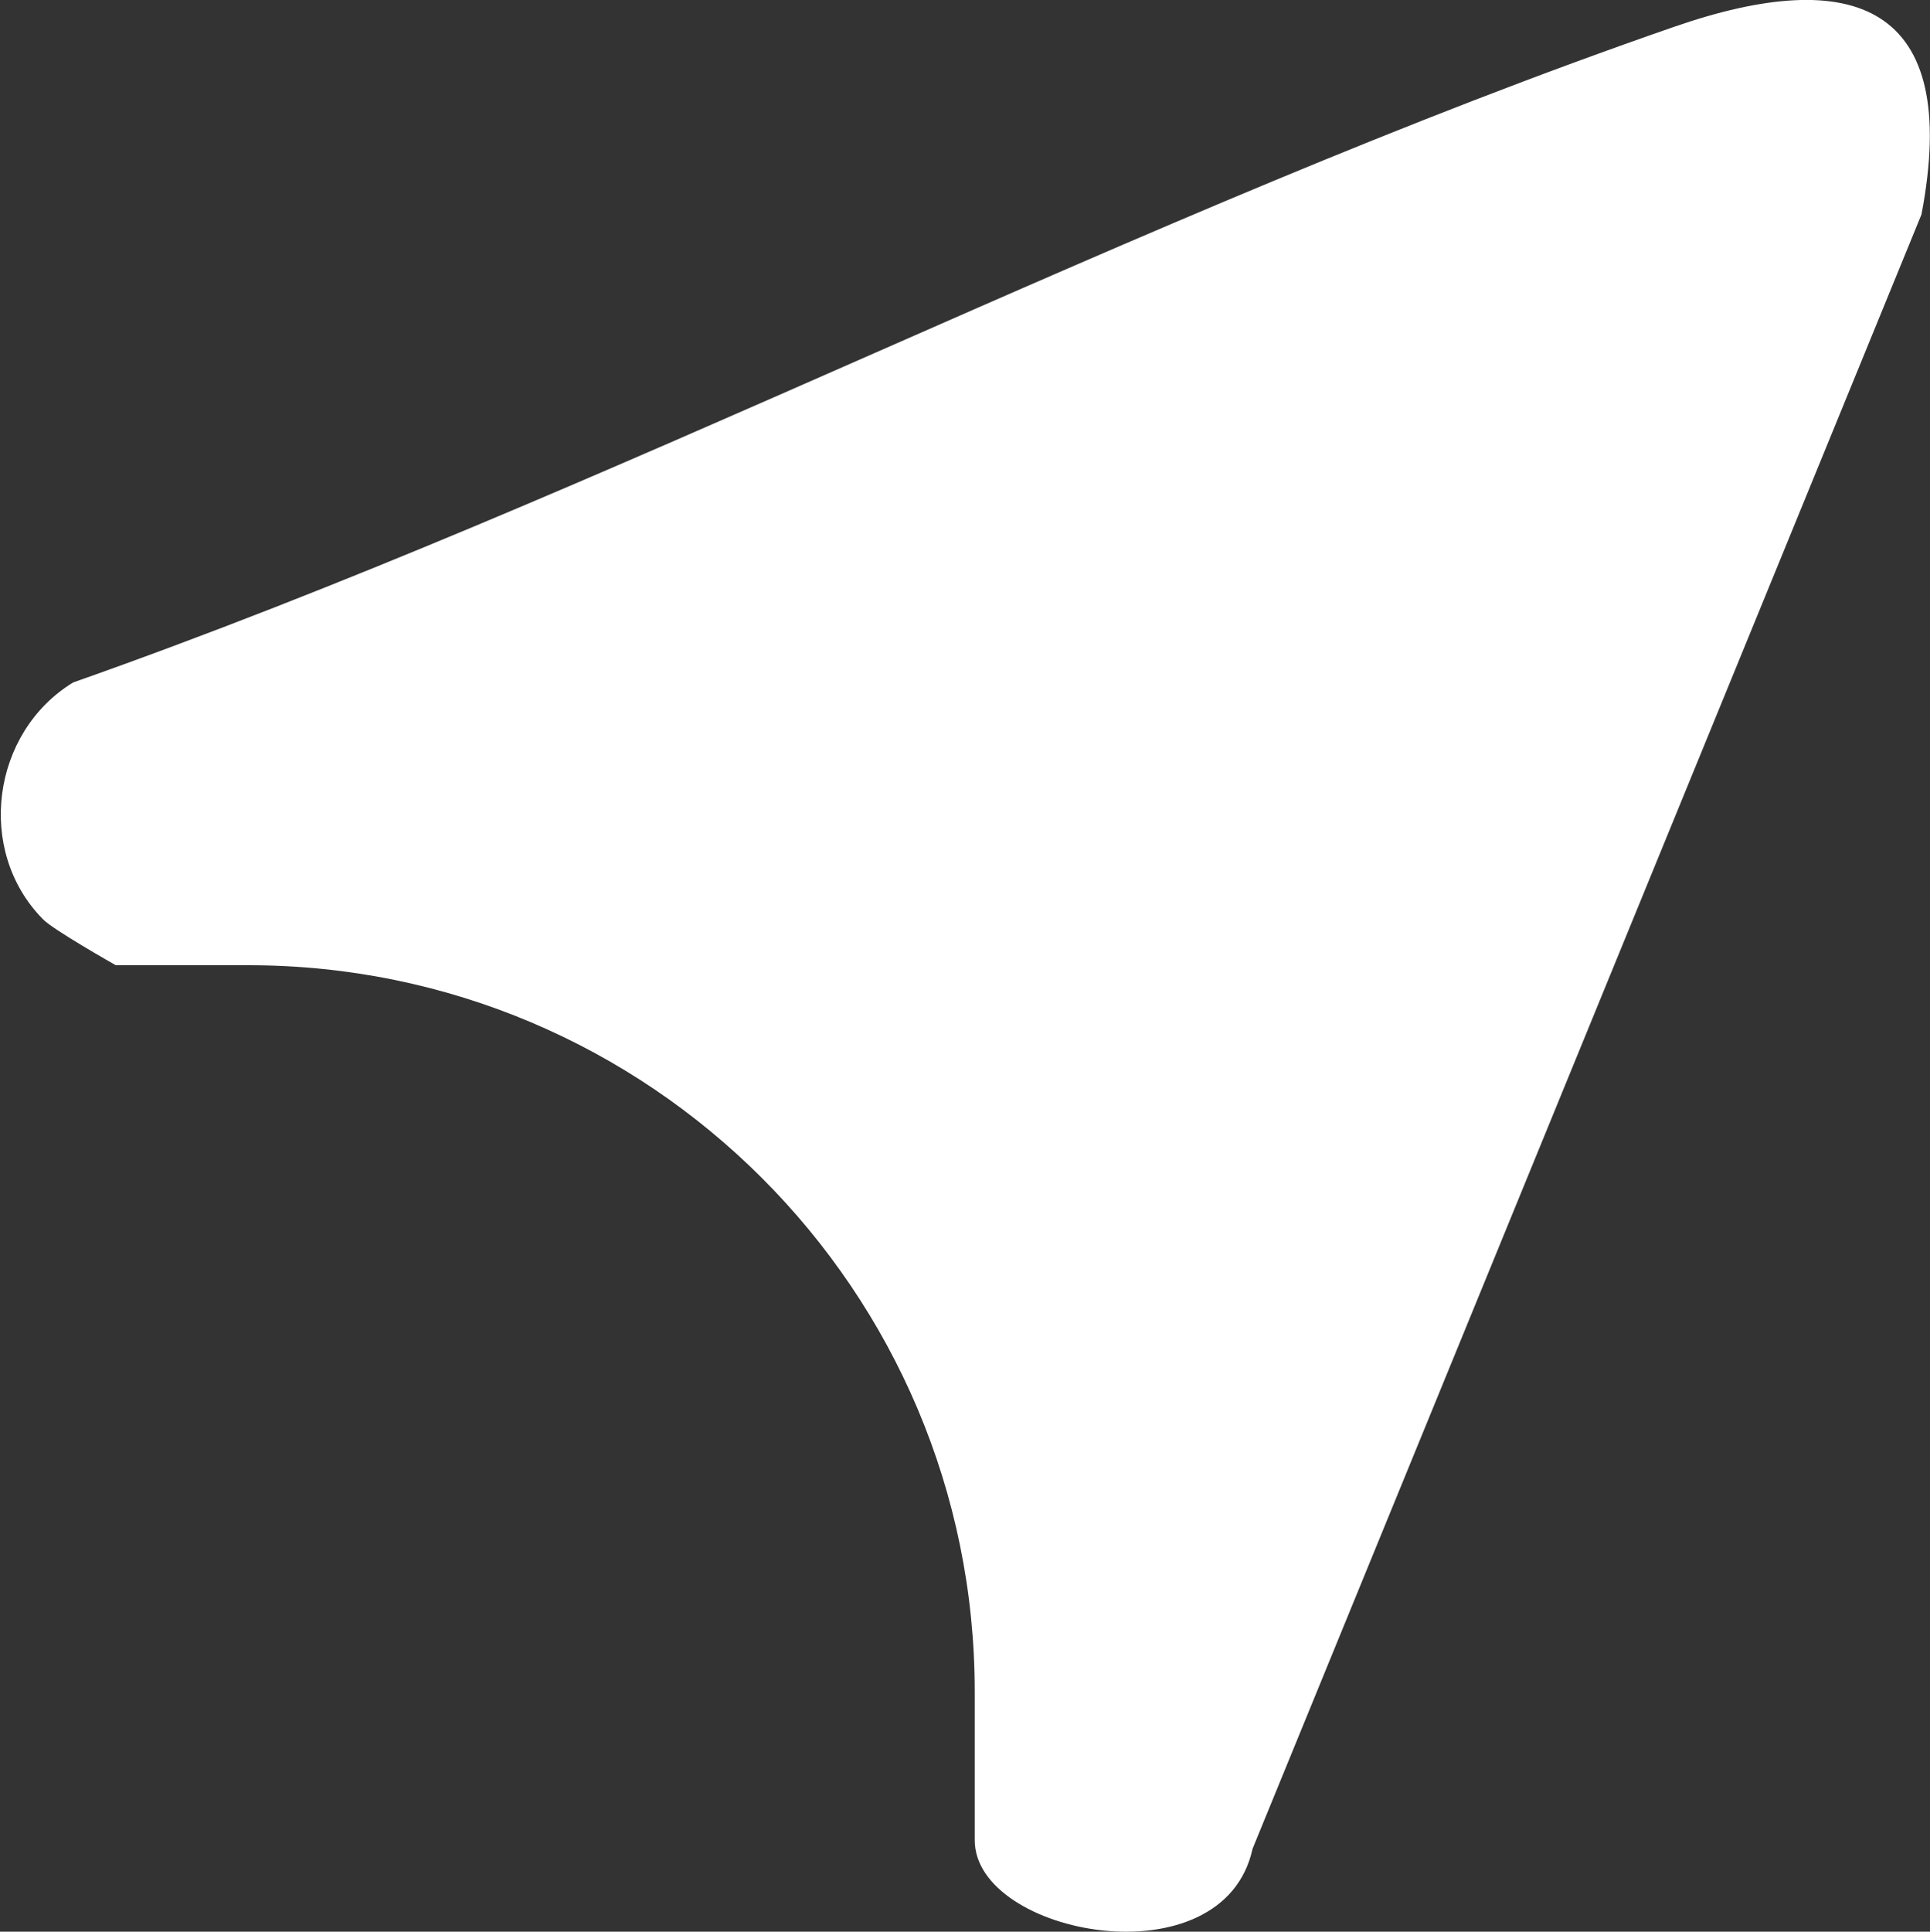 <?xml version="1.0" encoding="UTF-8"?>
<svg id="Capa_2" data-name="Capa 2" xmlns="http://www.w3.org/2000/svg" viewBox="0 0 15.84 15.85">
  <rect x="0" y="0" width="15.84" height="15.85" fill="#333333" stroke="none"/>
  <defs>
    <style>
      .cls-1 {
        fill: #fff;
      }
    </style>
  </defs>
  <g id="Capa_1-2" data-name="Capa 1">
    <path class="cls-1" d="M8,13.88c0-3.29-2.67-5.96-5.96-5.96H.95s-.53-.3-.6-.38c-.55-.56-.42-1.53.25-1.94C5,4.05,9.35,1.74,13.74.22c1.47-.51,2.36-.19,2.03,1.54l-5.49,13.41c-.24,1.1-2.28.71-2.28-.07v-1.22Z"/>
  </g>
</svg>
